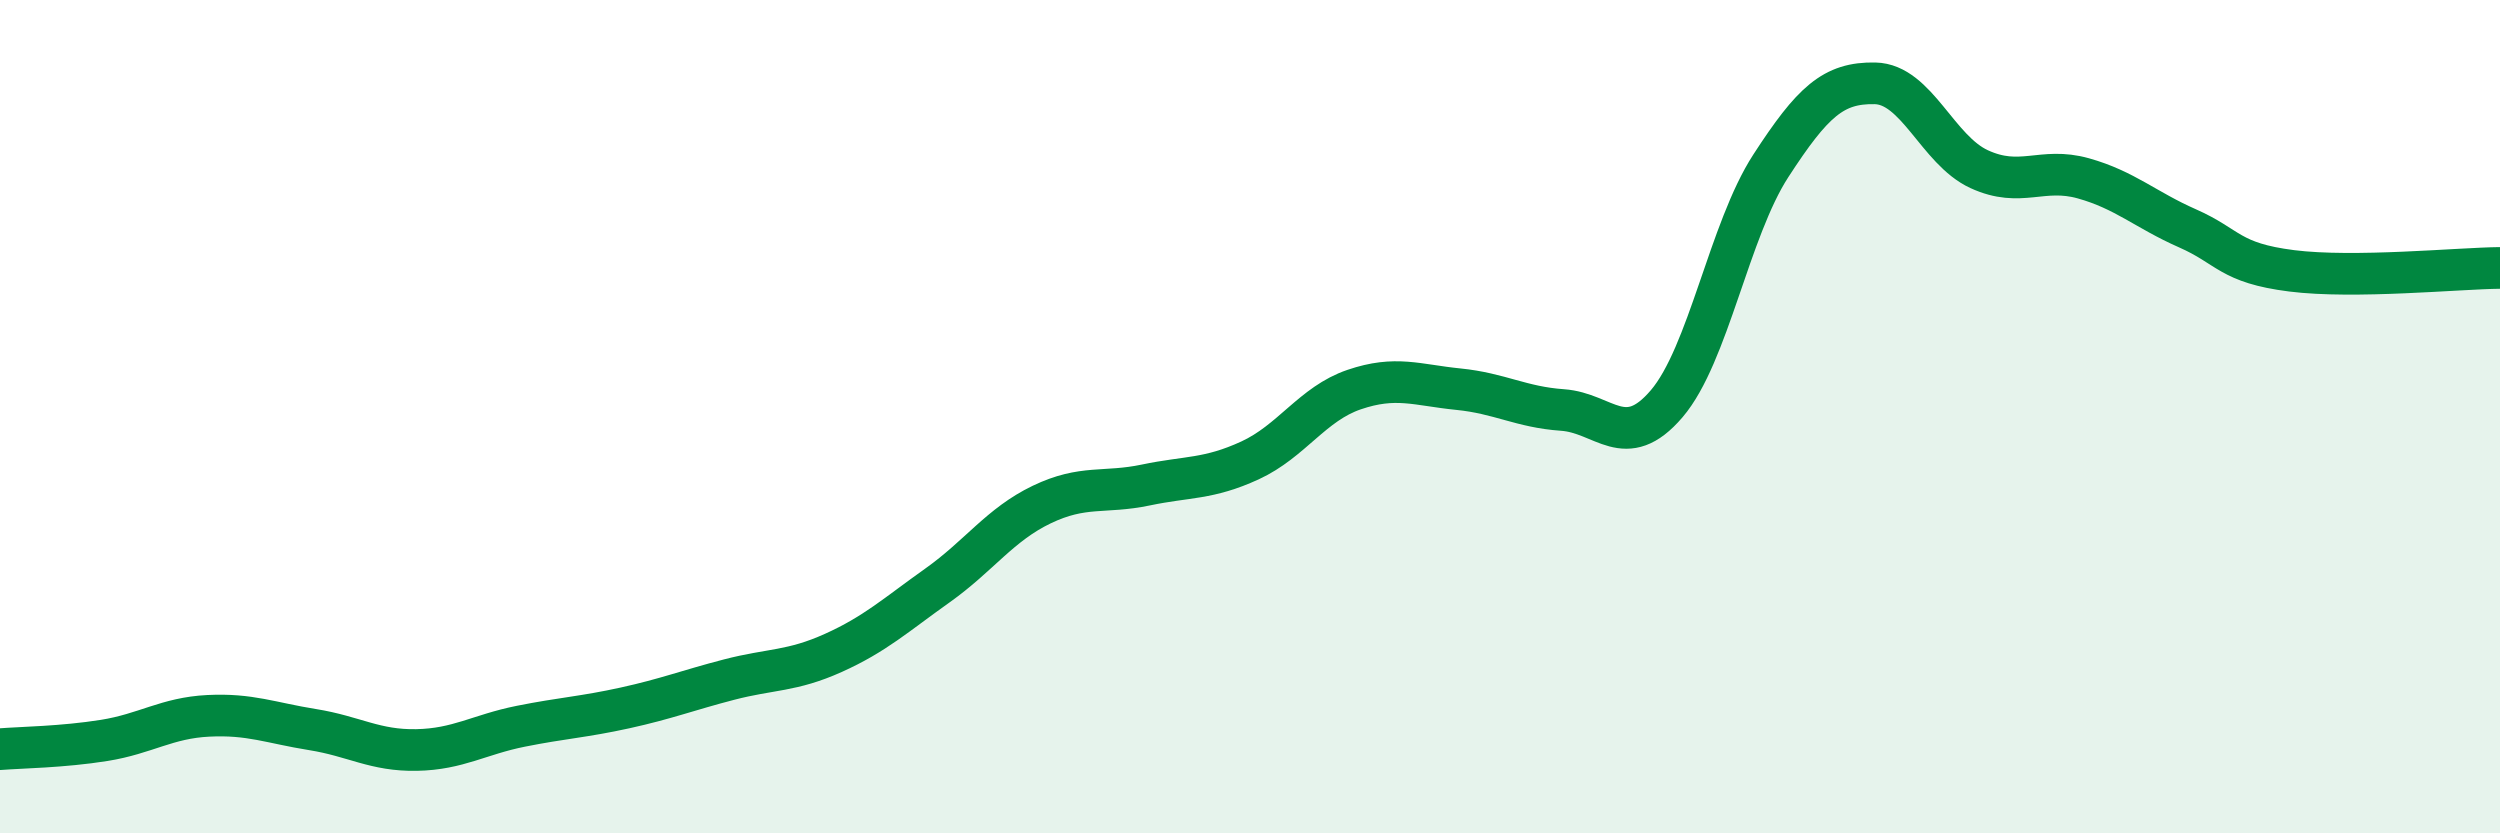 
    <svg width="60" height="20" viewBox="0 0 60 20" xmlns="http://www.w3.org/2000/svg">
      <path
        d="M 0,17.98 C 0.5,17.94 1.5,17.93 2.5,17.77 C 3.5,17.61 4,17.23 5,17.18 C 6,17.13 6.5,17.35 7.5,17.51 C 8.5,17.67 9,18.02 10,18 C 11,17.98 11.5,17.63 12.5,17.43 C 13.5,17.23 14,17.21 15,16.99 C 16,16.77 16.5,16.57 17.5,16.31 C 18.5,16.05 19,16.12 20,15.67 C 21,15.22 21.5,14.76 22.5,14.05 C 23.5,13.34 24,12.59 25,12.11 C 26,11.63 26.5,11.85 27.5,11.64 C 28.5,11.43 29,11.51 30,11.05 C 31,10.59 31.5,9.69 32.5,9.35 C 33.5,9.01 34,9.24 35,9.34 C 36,9.44 36.5,9.77 37.5,9.84 C 38.5,9.91 39,10.86 40,9.69 C 41,8.52 41.5,5.52 42.5,3.98 C 43.5,2.44 44,1.98 45,2 C 46,2.02 46.5,3.6 47.5,4.06 C 48.5,4.52 49,4 50,4.28 C 51,4.56 51.5,5.04 52.5,5.48 C 53.5,5.92 53.5,6.31 55,6.5 C 56.5,6.69 59,6.44 60,6.43L60 20L0 20Z"
        fill="#008740"
        opacity="0.1"
        stroke-linecap="round"
        stroke-linejoin="round"
      />
      <path
        d="M 0,17.98 C 0.5,17.94 1.5,17.93 2.5,17.77 C 3.5,17.61 4,17.23 5,17.18 C 6,17.13 6.5,17.35 7.5,17.51 C 8.5,17.67 9,18.02 10,18 C 11,17.98 11.5,17.63 12.5,17.43 C 13.5,17.23 14,17.21 15,16.99 C 16,16.77 16.5,16.57 17.5,16.31 C 18.5,16.05 19,16.12 20,15.67 C 21,15.22 21.5,14.76 22.5,14.05 C 23.5,13.34 24,12.59 25,12.11 C 26,11.63 26.5,11.85 27.5,11.64 C 28.5,11.43 29,11.51 30,11.05 C 31,10.59 31.5,9.69 32.5,9.35 C 33.5,9.01 34,9.24 35,9.34 C 36,9.44 36.5,9.77 37.5,9.84 C 38.5,9.91 39,10.86 40,9.69 C 41,8.52 41.5,5.52 42.5,3.98 C 43.5,2.44 44,1.98 45,2 C 46,2.02 46.5,3.6 47.5,4.06 C 48.5,4.52 49,4 50,4.28 C 51,4.56 51.5,5.04 52.5,5.48 C 53.5,5.92 53.5,6.31 55,6.5 C 56.5,6.69 59,6.44 60,6.43"
        stroke="#008740"
        stroke-width="1"
        fill="none"
        stroke-linecap="round"
        stroke-linejoin="round"
      />
    </svg>
  